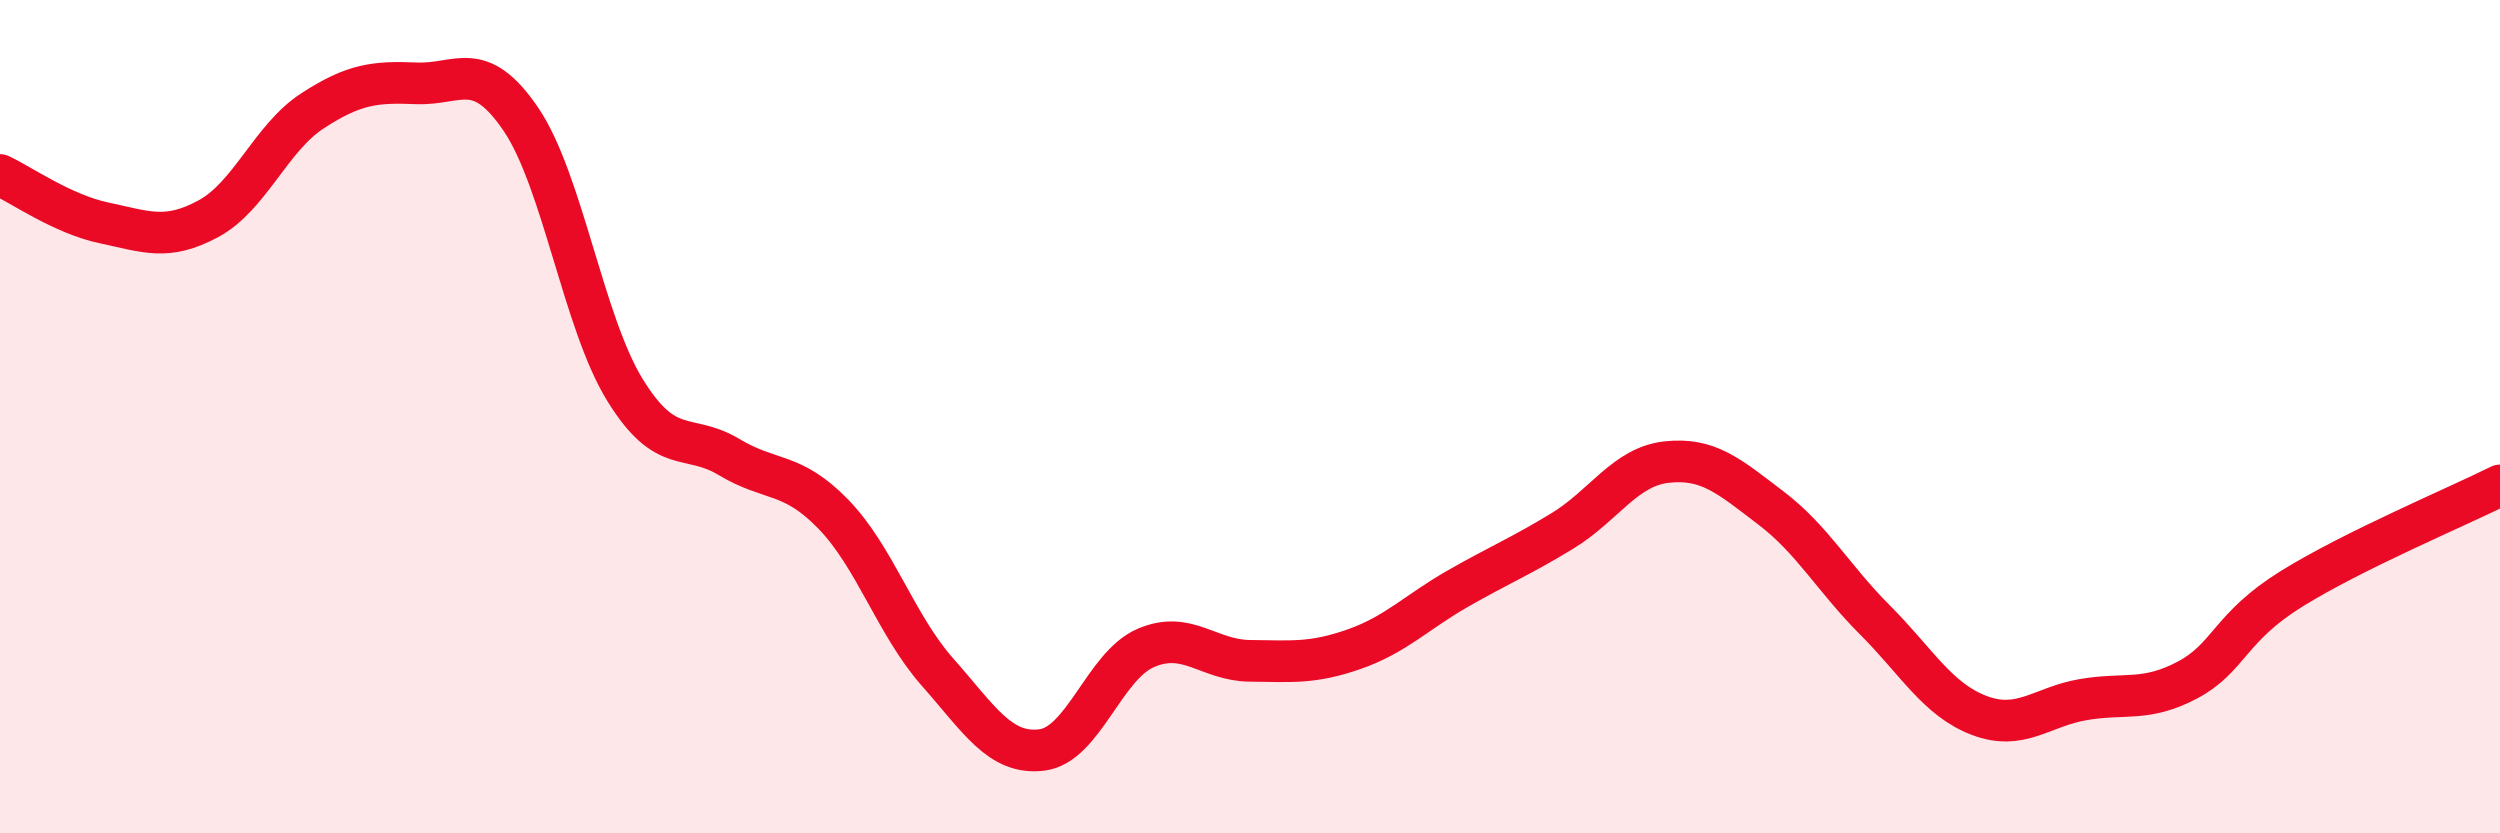 
    <svg width="60" height="20" viewBox="0 0 60 20" xmlns="http://www.w3.org/2000/svg">
      <path
        d="M 0,4.2 C 0.5,4.43 1.5,5.14 2.5,5.35 C 3.5,5.56 4,5.79 5,5.25 C 6,4.71 6.5,3.31 7.5,2.66 C 8.5,2.01 9,1.96 10,2 C 11,2.04 11.5,1.39 12.5,2.86 C 13.5,4.33 14,7.74 15,9.36 C 16,10.98 16.5,10.37 17.5,10.97 C 18.5,11.57 19,11.31 20,12.34 C 21,13.37 21.5,15 22.5,16.13 C 23.5,17.26 24,18.12 25,18 C 26,17.88 26.5,15.98 27.5,15.55 C 28.5,15.12 29,15.85 30,15.86 C 31,15.87 31.5,15.93 32.5,15.58 C 33.5,15.23 34,14.69 35,14.12 C 36,13.55 36.5,13.35 37.5,12.74 C 38.5,12.13 39,11.2 40,11.09 C 41,10.98 41.5,11.43 42.5,12.19 C 43.5,12.95 44,13.88 45,14.88 C 46,15.88 46.5,16.79 47.5,17.17 C 48.5,17.55 49,16.96 50,16.79 C 51,16.62 51.5,16.85 52.5,16.32 C 53.5,15.79 53.5,15.06 55,14.13 C 56.5,13.2 59,12.15 60,11.65L60 20L0 20Z"
        fill="#EB0A25"
        opacity="0.1"
        stroke-linecap="round"
        stroke-linejoin="round"
      />
      <path
        d="M 0,4.2 C 0.5,4.43 1.5,5.14 2.5,5.35 C 3.5,5.56 4,5.79 5,5.25 C 6,4.71 6.5,3.31 7.5,2.66 C 8.5,2.01 9,1.96 10,2 C 11,2.04 11.5,1.39 12.5,2.86 C 13.5,4.33 14,7.74 15,9.36 C 16,10.98 16.5,10.37 17.5,10.97 C 18.5,11.57 19,11.31 20,12.34 C 21,13.37 21.5,15 22.5,16.13 C 23.5,17.26 24,18.12 25,18 C 26,17.88 26.5,15.98 27.5,15.55 C 28.5,15.12 29,15.85 30,15.86 C 31,15.87 31.5,15.93 32.5,15.58 C 33.5,15.23 34,14.69 35,14.12 C 36,13.55 36.5,13.35 37.5,12.74 C 38.5,12.13 39,11.2 40,11.09 C 41,10.98 41.5,11.43 42.5,12.19 C 43.5,12.95 44,13.88 45,14.88 C 46,15.88 46.5,16.79 47.5,17.17 C 48.5,17.55 49,16.96 50,16.79 C 51,16.62 51.5,16.85 52.5,16.32 C 53.5,15.79 53.5,15.06 55,14.13 C 56.5,13.2 59,12.15 60,11.65"
        stroke="#EB0A25"
        stroke-width="1"
        fill="none"
        stroke-linecap="round"
        stroke-linejoin="round"
      />
    </svg>
  